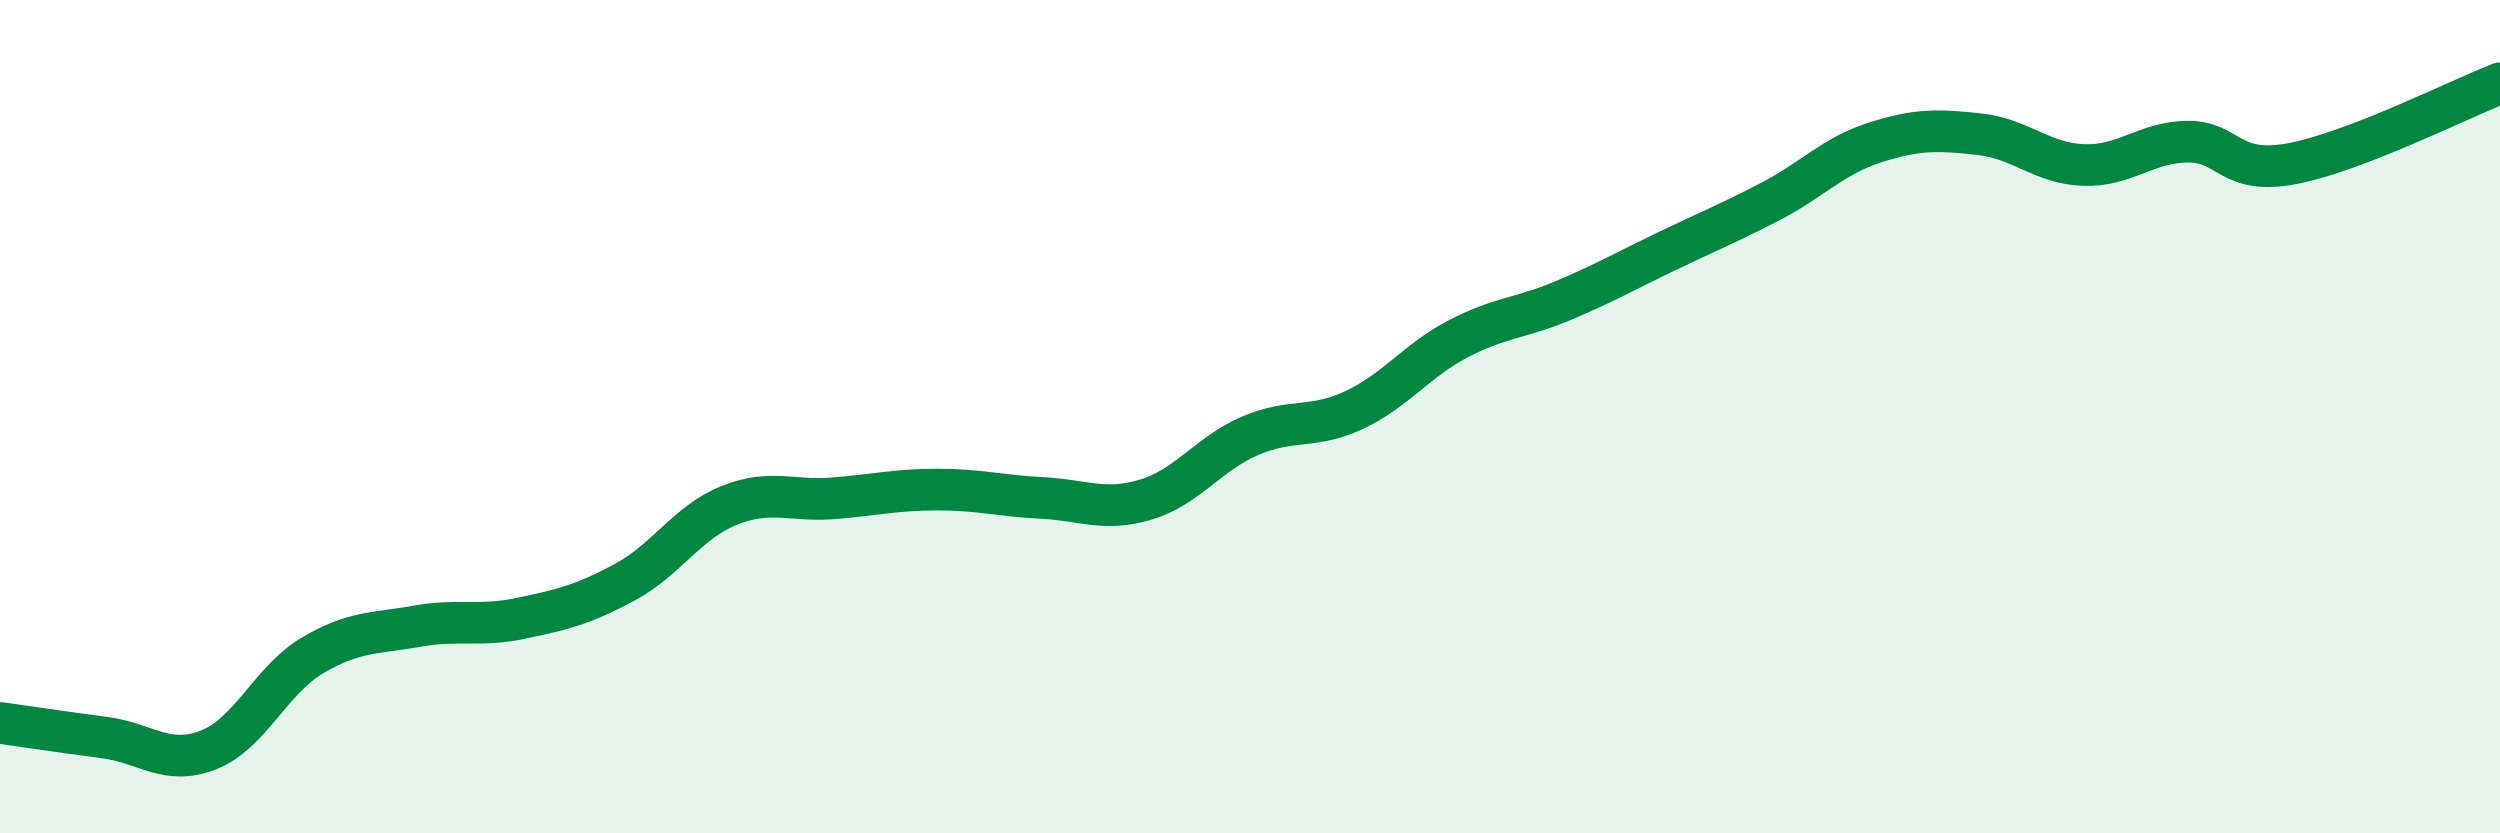 
    <svg width="60" height="20" viewBox="0 0 60 20" xmlns="http://www.w3.org/2000/svg">
      <path
        d="M 0,17.35 C 0.5,17.42 1.5,17.57 2.5,17.7 C 3.5,17.83 4,18.39 5,18 C 6,17.61 6.5,16.32 7.5,15.73 C 8.5,15.14 9,15.21 10,15.03 C 11,14.85 11.5,15.05 12.5,14.84 C 13.5,14.63 14,14.51 15,13.97 C 16,13.43 16.5,12.53 17.5,12.13 C 18.5,11.73 19,12.04 20,11.96 C 21,11.88 21.5,11.75 22.5,11.75 C 23.5,11.75 24,11.9 25,11.95 C 26,12 26.5,12.29 27.5,11.99 C 28.5,11.69 29,10.89 30,10.46 C 31,10.03 31.5,10.31 32.5,9.84 C 33.5,9.37 34,8.65 35,8.13 C 36,7.61 36.5,7.64 37.5,7.22 C 38.5,6.8 39,6.51 40,6.03 C 41,5.55 41.5,5.35 42.5,4.83 C 43.5,4.31 44,3.74 45,3.42 C 46,3.1 46.5,3.11 47.5,3.22 C 48.5,3.33 49,3.92 50,3.96 C 51,4 51.5,3.41 52.5,3.4 C 53.5,3.39 53.5,4.21 55,3.93 C 56.5,3.65 59,2.39 60,2L60 20L0 20Z"
        fill="#008740"
        opacity="0.1"
        stroke-linecap="round"
        stroke-linejoin="round"
      />
      <path
        d="M 0,17.35 C 0.5,17.42 1.5,17.57 2.5,17.7 C 3.5,17.83 4,18.39 5,18 C 6,17.61 6.5,16.32 7.5,15.73 C 8.5,15.14 9,15.21 10,15.03 C 11,14.85 11.5,15.05 12.5,14.84 C 13.5,14.63 14,14.51 15,13.97 C 16,13.43 16.5,12.53 17.5,12.13 C 18.5,11.73 19,12.04 20,11.96 C 21,11.88 21.5,11.75 22.5,11.75 C 23.5,11.75 24,11.9 25,11.95 C 26,12 26.5,12.29 27.5,11.99 C 28.5,11.69 29,10.89 30,10.46 C 31,10.03 31.5,10.31 32.5,9.84 C 33.5,9.37 34,8.65 35,8.13 C 36,7.61 36.5,7.64 37.5,7.22 C 38.5,6.8 39,6.51 40,6.03 C 41,5.55 41.5,5.35 42.5,4.83 C 43.5,4.31 44,3.74 45,3.42 C 46,3.1 46.5,3.11 47.5,3.22 C 48.5,3.33 49,3.92 50,3.96 C 51,4 51.5,3.41 52.5,3.4 C 53.5,3.39 53.5,4.21 55,3.93 C 56.5,3.65 59,2.39 60,2"
        stroke="#008740"
        stroke-width="1"
        fill="none"
        stroke-linecap="round"
        stroke-linejoin="round"
      />
    </svg>
  